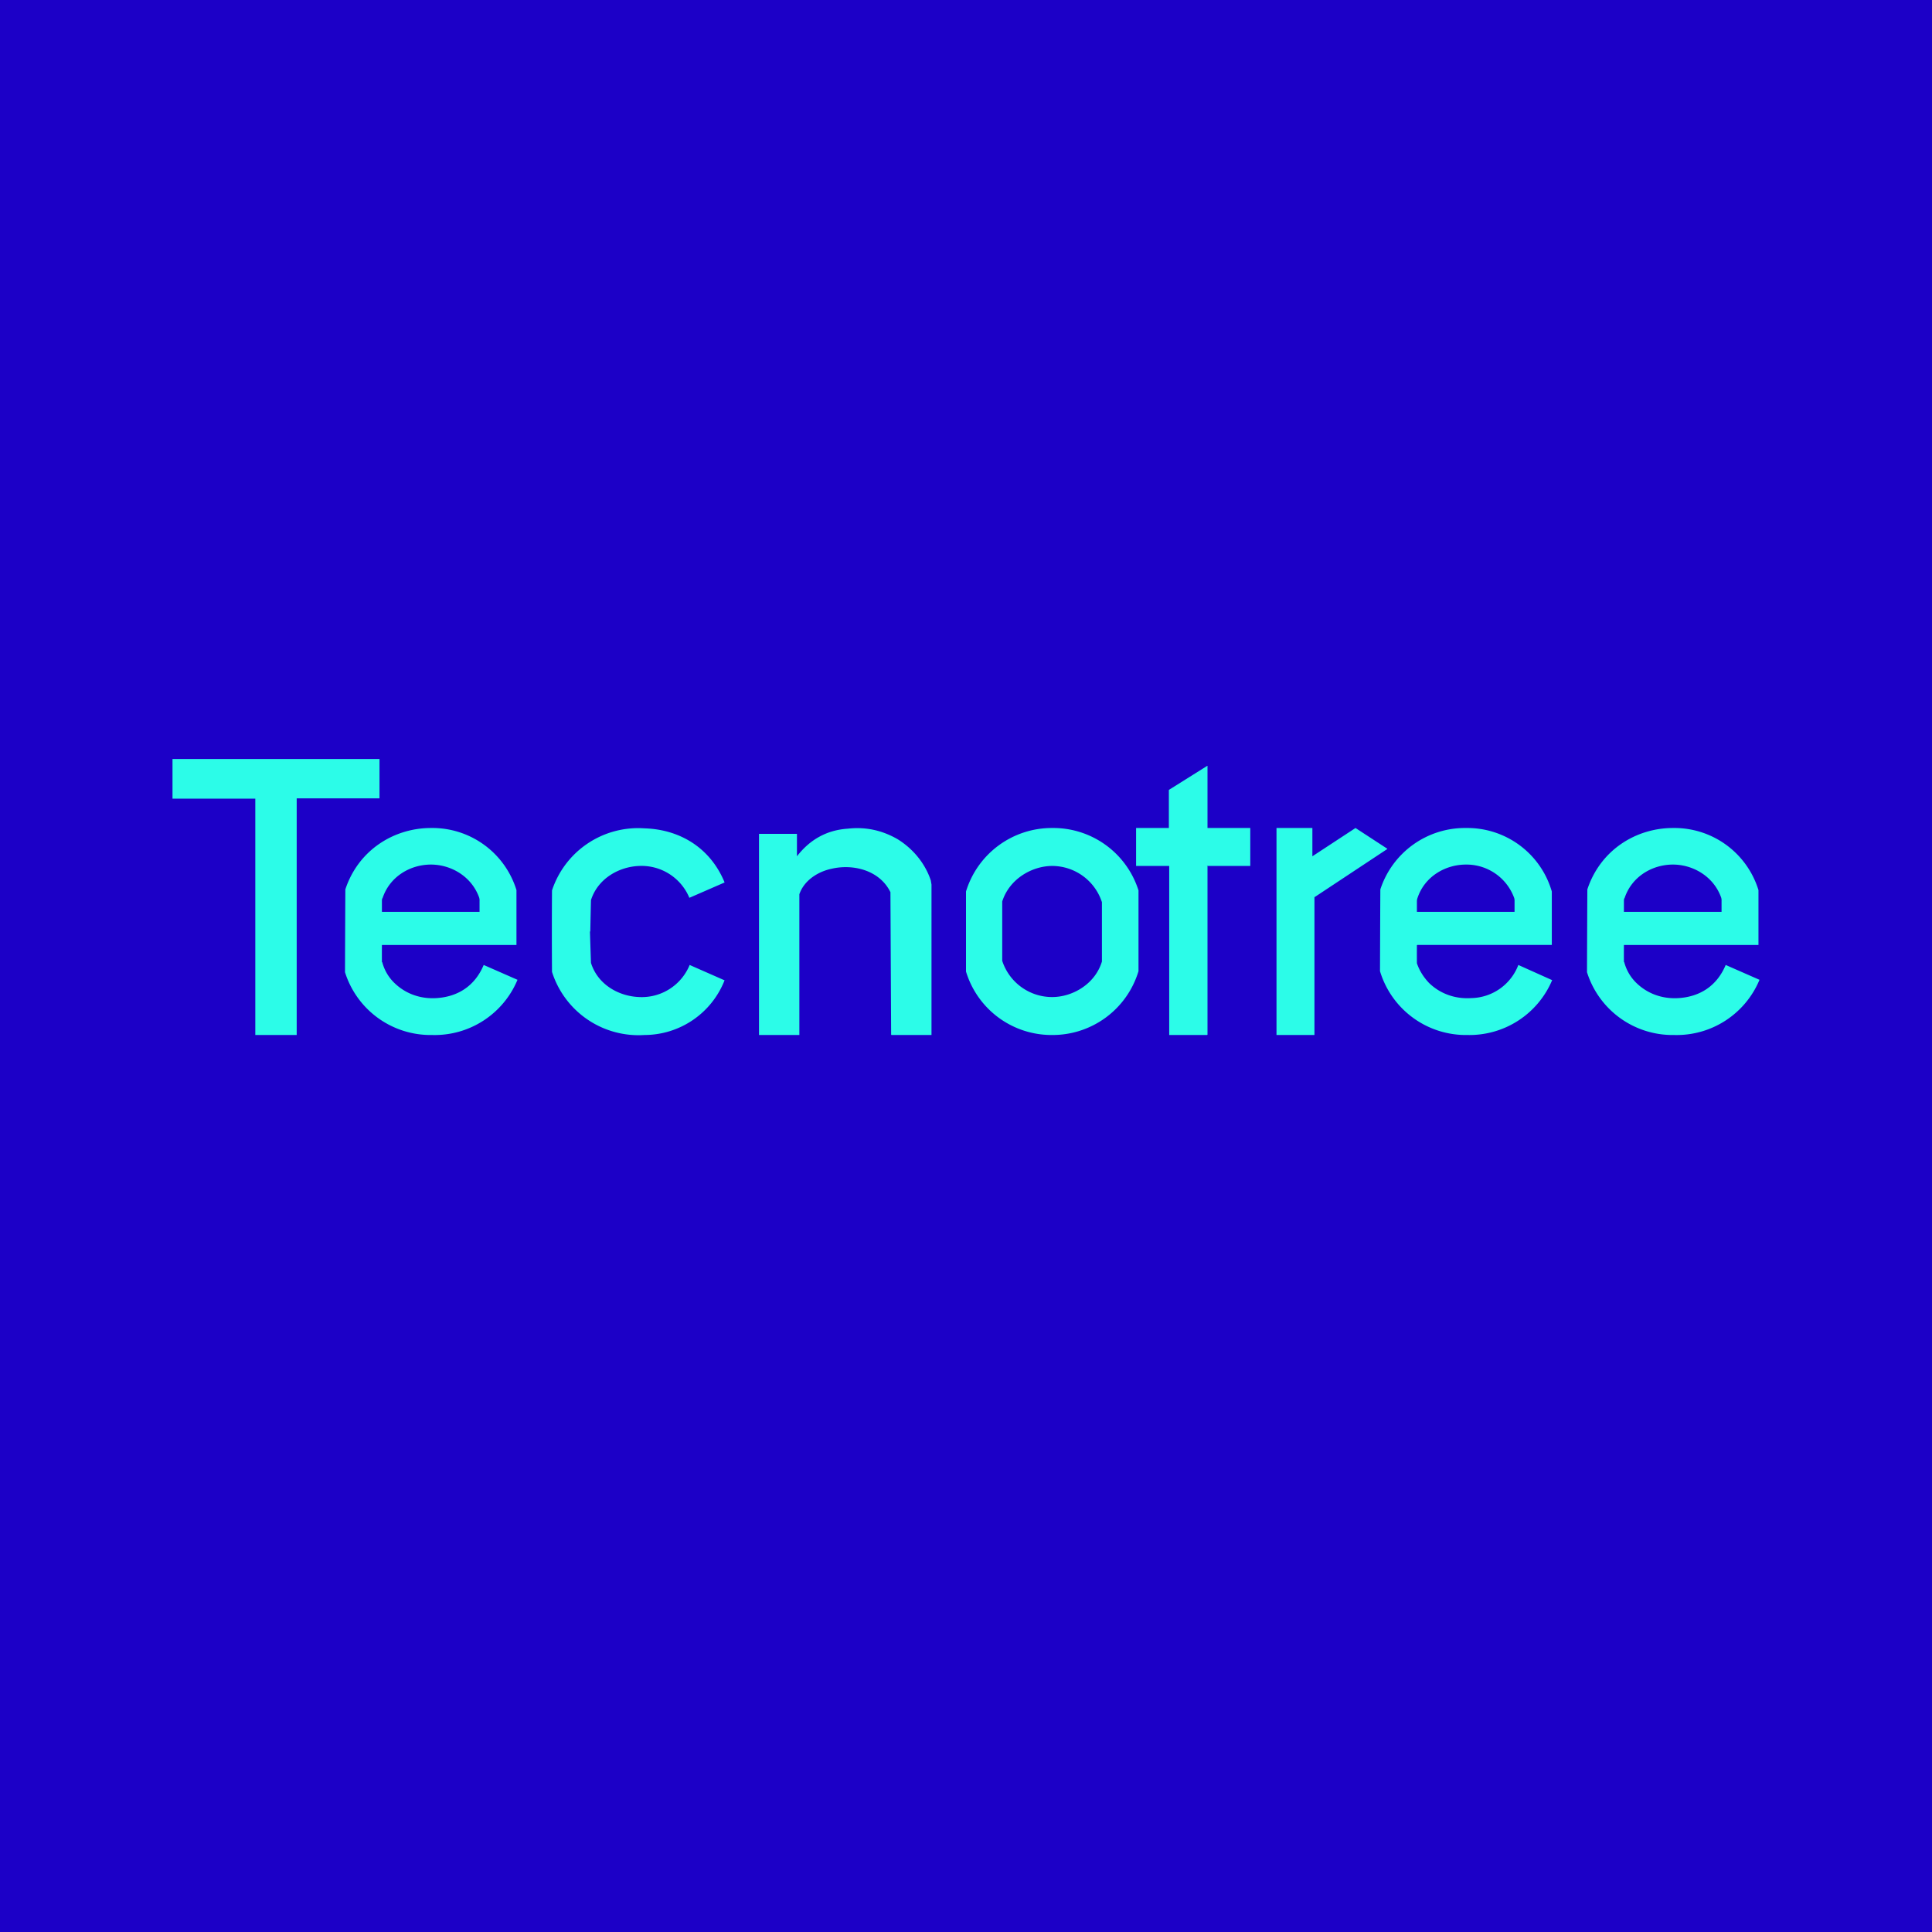 <!-- by TradingView --><svg width="56" height="56" viewBox="0 0 56 56" xmlns="http://www.w3.org/2000/svg"><path fill="#1C00C7" d="M0 0h56v56H0z"/><path d="M5 23.14V22h6v1.14H8.6V30H7.4v-6.85H5v-.01H5Zm28.89-.25 1.1-.69H35V24h1.24v1.1h-1.26l.02.01v4.88l-.01.01h-1.1V25.1h-.96V24h.95v-1.1Zm-22.82 5a30.37 30.37 0 0 1 0-.5h3.9V25.8A2.55 2.55 0 0 0 12.49 24c-1.06 0-2.1.63-2.48 1.78a1220.27 1220.27 0 0 0-.01 2.4A2.6 2.6 0 0 0 12.53 30 2.6 2.6 0 0 0 15 28.4l-.98-.43c-.26.62-.76.92-1.36.96-.45.03-.89-.11-1.23-.44a1.3 1.3 0 0 1-.35-.6Zm2.83-1.46h-1.41a719.71 719.71 0 0 1-1.42 0v-.3c0-.04 0-.08.02-.1.21-.63.81-.97 1.4-.97.58 0 1.18.34 1.4.96a.3.3 0 0 1 .01.1v.31Zm3.2.57a293.85 293.85 0 0 0 .03.91c.2.64.82.97 1.4.99a1.5 1.5 0 0 0 1.46-.93l1 .44H21v.01A2.5 2.5 0 0 1 18.68 30 2.63 2.63 0 0 1 16 28.17a173.4 173.4 0 0 1 0-2.36 2.63 2.63 0 0 1 2.68-1.8c1.01.03 1.9.55 2.32 1.56v.01l-1.01.44h-.01a1.5 1.5 0 0 0-1.45-.92c-.58.02-1.2.36-1.4.99a257.42 257.42 0 0 0-.02.91ZM33 25.81A2.59 2.59 0 0 0 30.5 24a2.6 2.6 0 0 0-2.5 1.84v2.32A2.59 2.59 0 0 0 30.5 30a2.6 2.6 0 0 0 2.5-1.85V25.84a.1.1 0 0 0 0-.03Zm-3.95 2.04v-1.72c.21-.66.87-1.03 1.45-1.03a1.52 1.52 0 0 1 1.44 1.05v1.72c-.2.66-.86 1.03-1.44 1.03a1.52 1.52 0 0 1-1.45-1.05Zm12.02-.45a30.37 30.37 0 0 0 0 .52c.07.21.19.4.35.57.34.33.78.47 1.23.44a1.49 1.49 0 0 0 1.36-.96l.98.44c.01 0 .01 0 0 0A2.6 2.6 0 0 1 42.54 30 2.6 2.6 0 0 1 40 28.15a1220.27 1220.27 0 0 1 .01-2.37A2.58 2.58 0 0 1 42.5 24a2.55 2.55 0 0 1 2.48 1.84v1.55h-3.9Zm1.42-.97a792.52 792.52 0 0 0 1.41 0v-.3a.3.3 0 0 0-.01-.1 1.47 1.47 0 0 0-1.4-.97c-.59 0-1.19.34-1.4.96a.3.3 0 0 0-.02.1v.31h1.42Zm4.58 1.45a30.37 30.37 0 0 1 0-.49h3.9V25.8A2.55 2.55 0 0 0 48.49 24c-1.06 0-2.1.63-2.48 1.78a1220.27 1220.27 0 0 0-.01 2.4A2.6 2.6 0 0 0 48.53 30 2.6 2.6 0 0 0 51 28.4l-.98-.43c-.26.62-.76.92-1.36.96-.45.03-.89-.11-1.23-.44a1.3 1.3 0 0 1-.35-.6Zm2.83-1.45a841.9 841.9 0 0 1-2.83 0v-.3c0-.04 0-.08.02-.1.21-.63.81-.97 1.4-.97.58 0 1.18.34 1.4.96a.3.3 0 0 1 .01.1v.31Zm-26.8-1.61c.38-.49.87-.76 1.47-.8.53-.06 1 .05 1.44.3.44.27.8.69.97 1.2l.02.12V30h-1.16l-.01-.01a22328.88 22328.88 0 0 1-.02-4.13c-.32-.65-1.1-.82-1.7-.68-.39.08-.8.33-.94.74V30H22v-5.83h1.1v.65Zm17.11-.22-.92-.6-1.25.82V24H37v6h1.1v-4h.01l2.1-1.39Z" fill="#2CFCE8"/></svg>